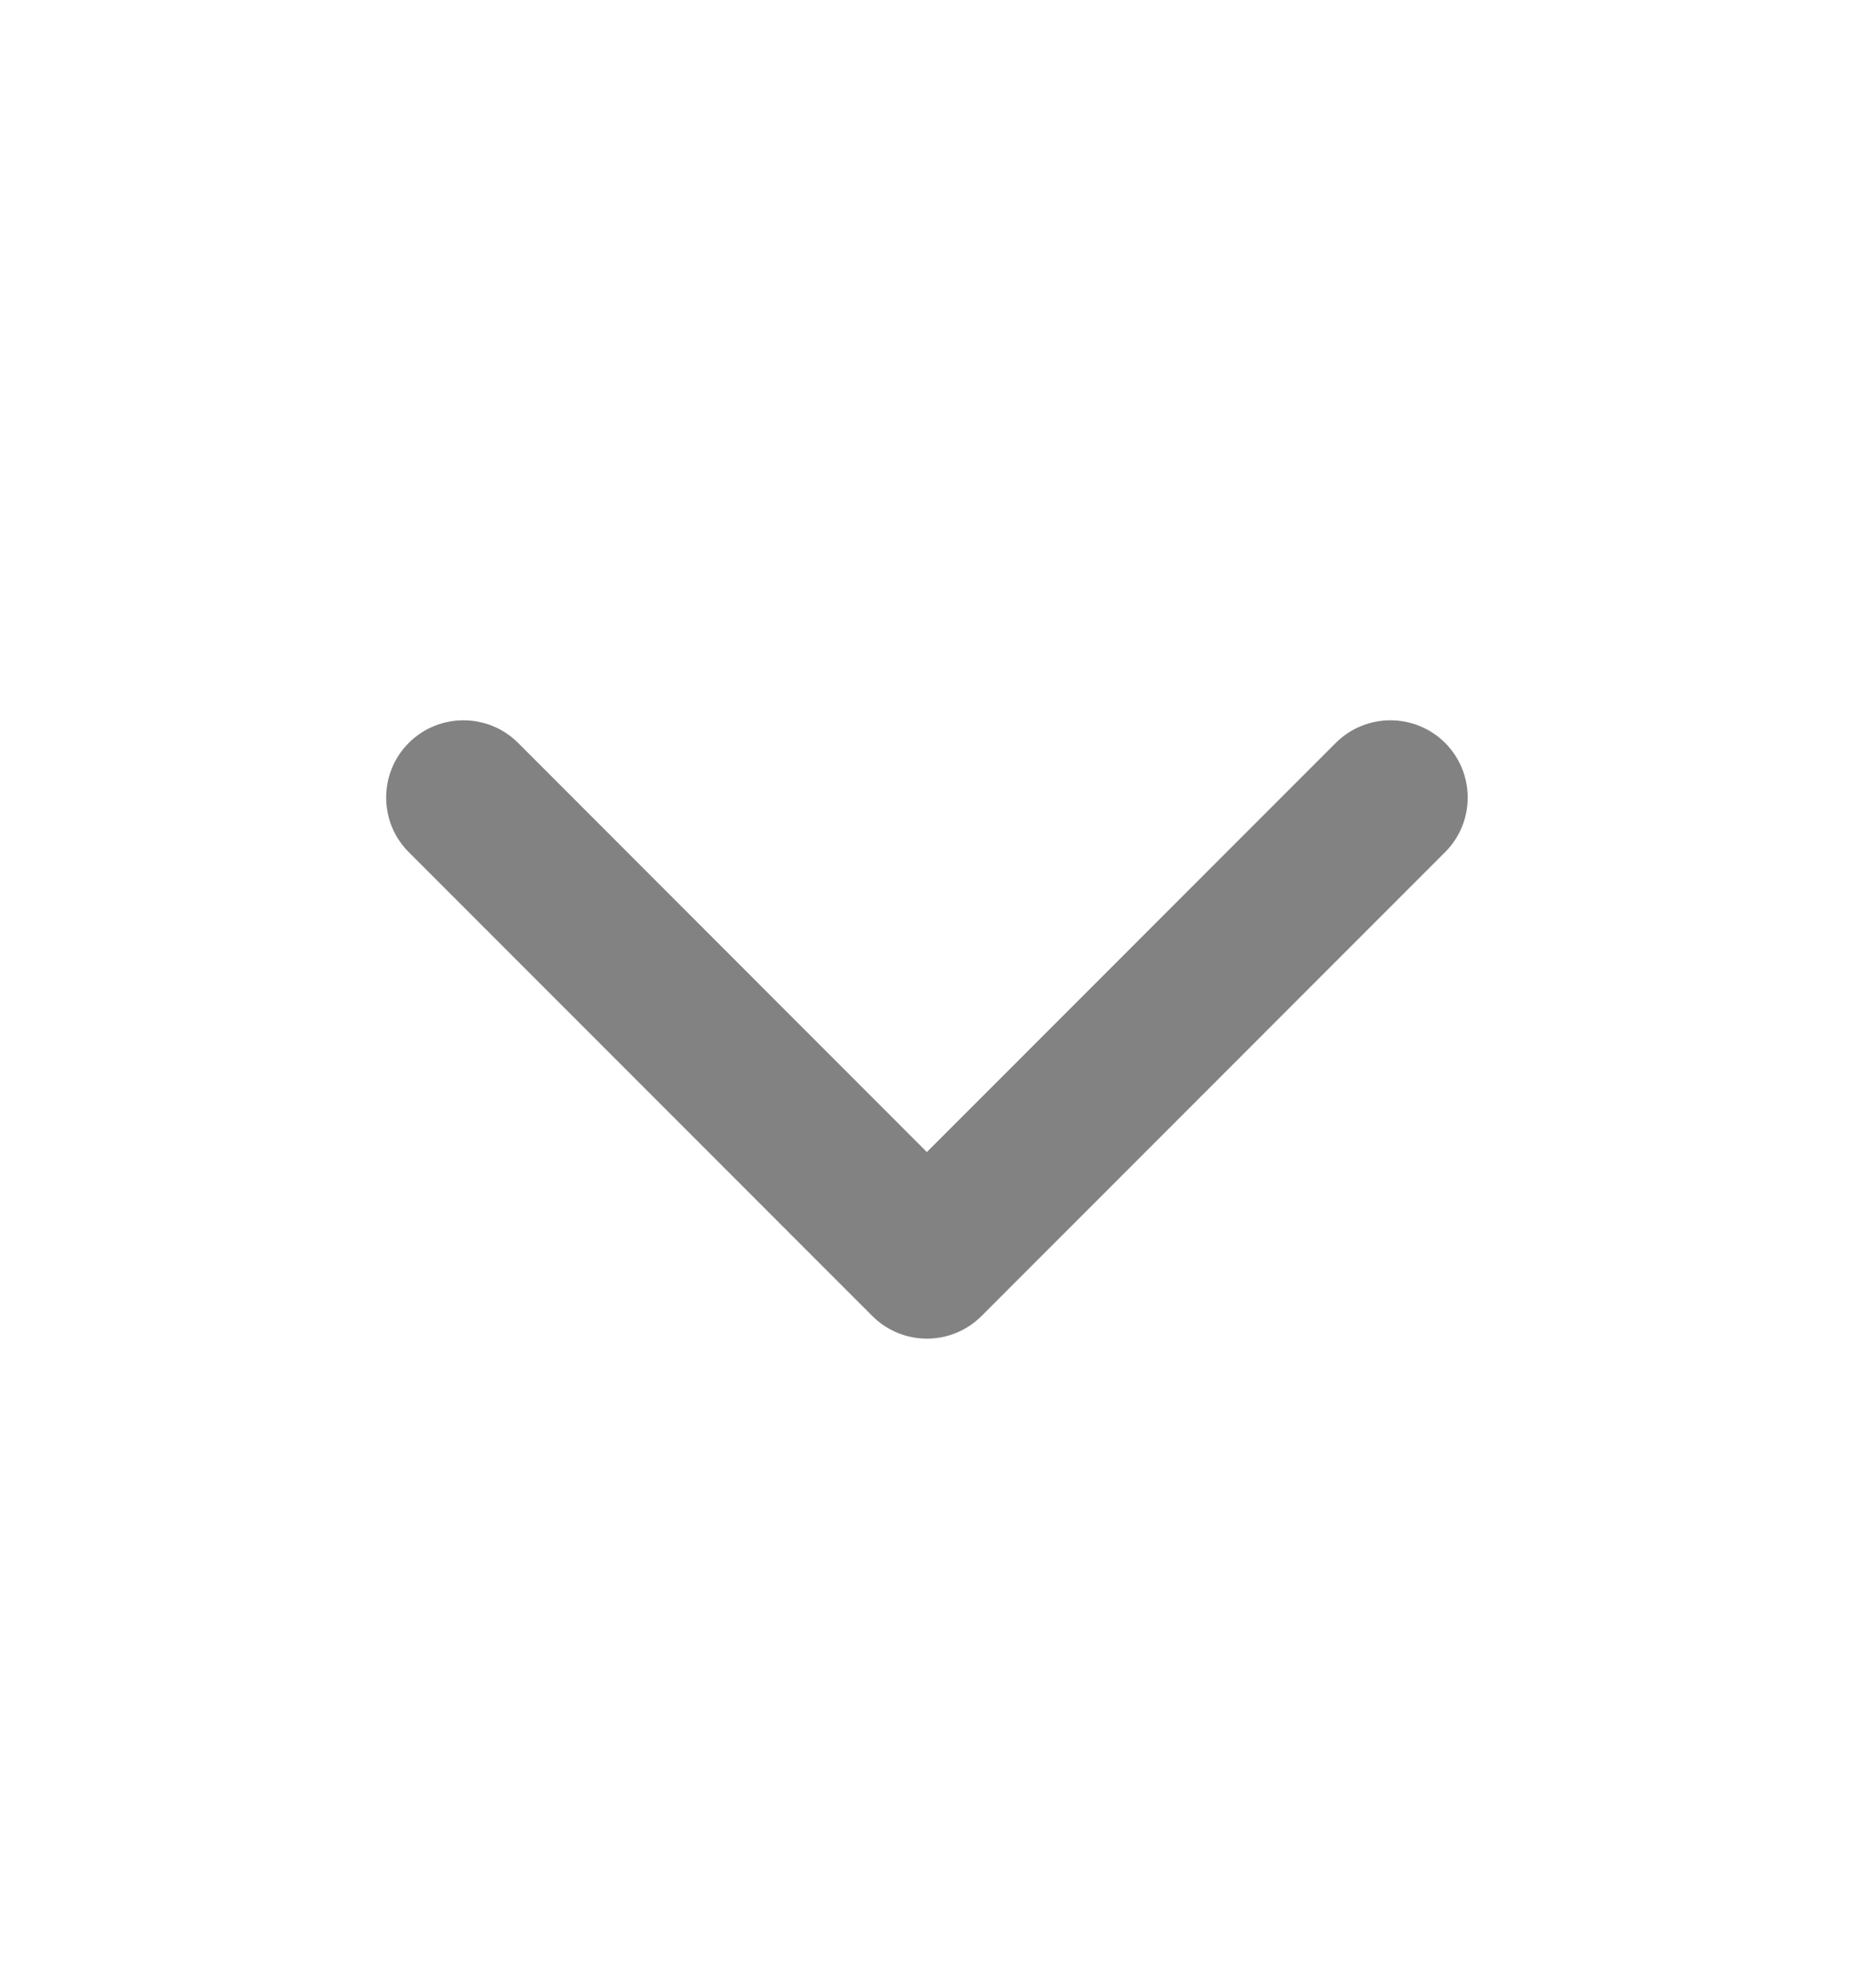<svg width="14" height="15" viewBox="0 0 14 15" fill="none" xmlns="http://www.w3.org/2000/svg">
<path fill-rule="evenodd" clip-rule="evenodd" d="M3.087 5.606C3.315 5.379 3.684 5.379 3.912 5.606L6.999 8.694L10.087 5.606C10.315 5.379 10.684 5.379 10.912 5.606C11.14 5.834 11.14 6.204 10.912 6.431L7.412 9.931C7.184 10.159 6.815 10.159 6.587 9.931L3.087 6.431C2.859 6.204 2.859 5.834 3.087 5.606Z" fill="#828282"/>
</svg>
